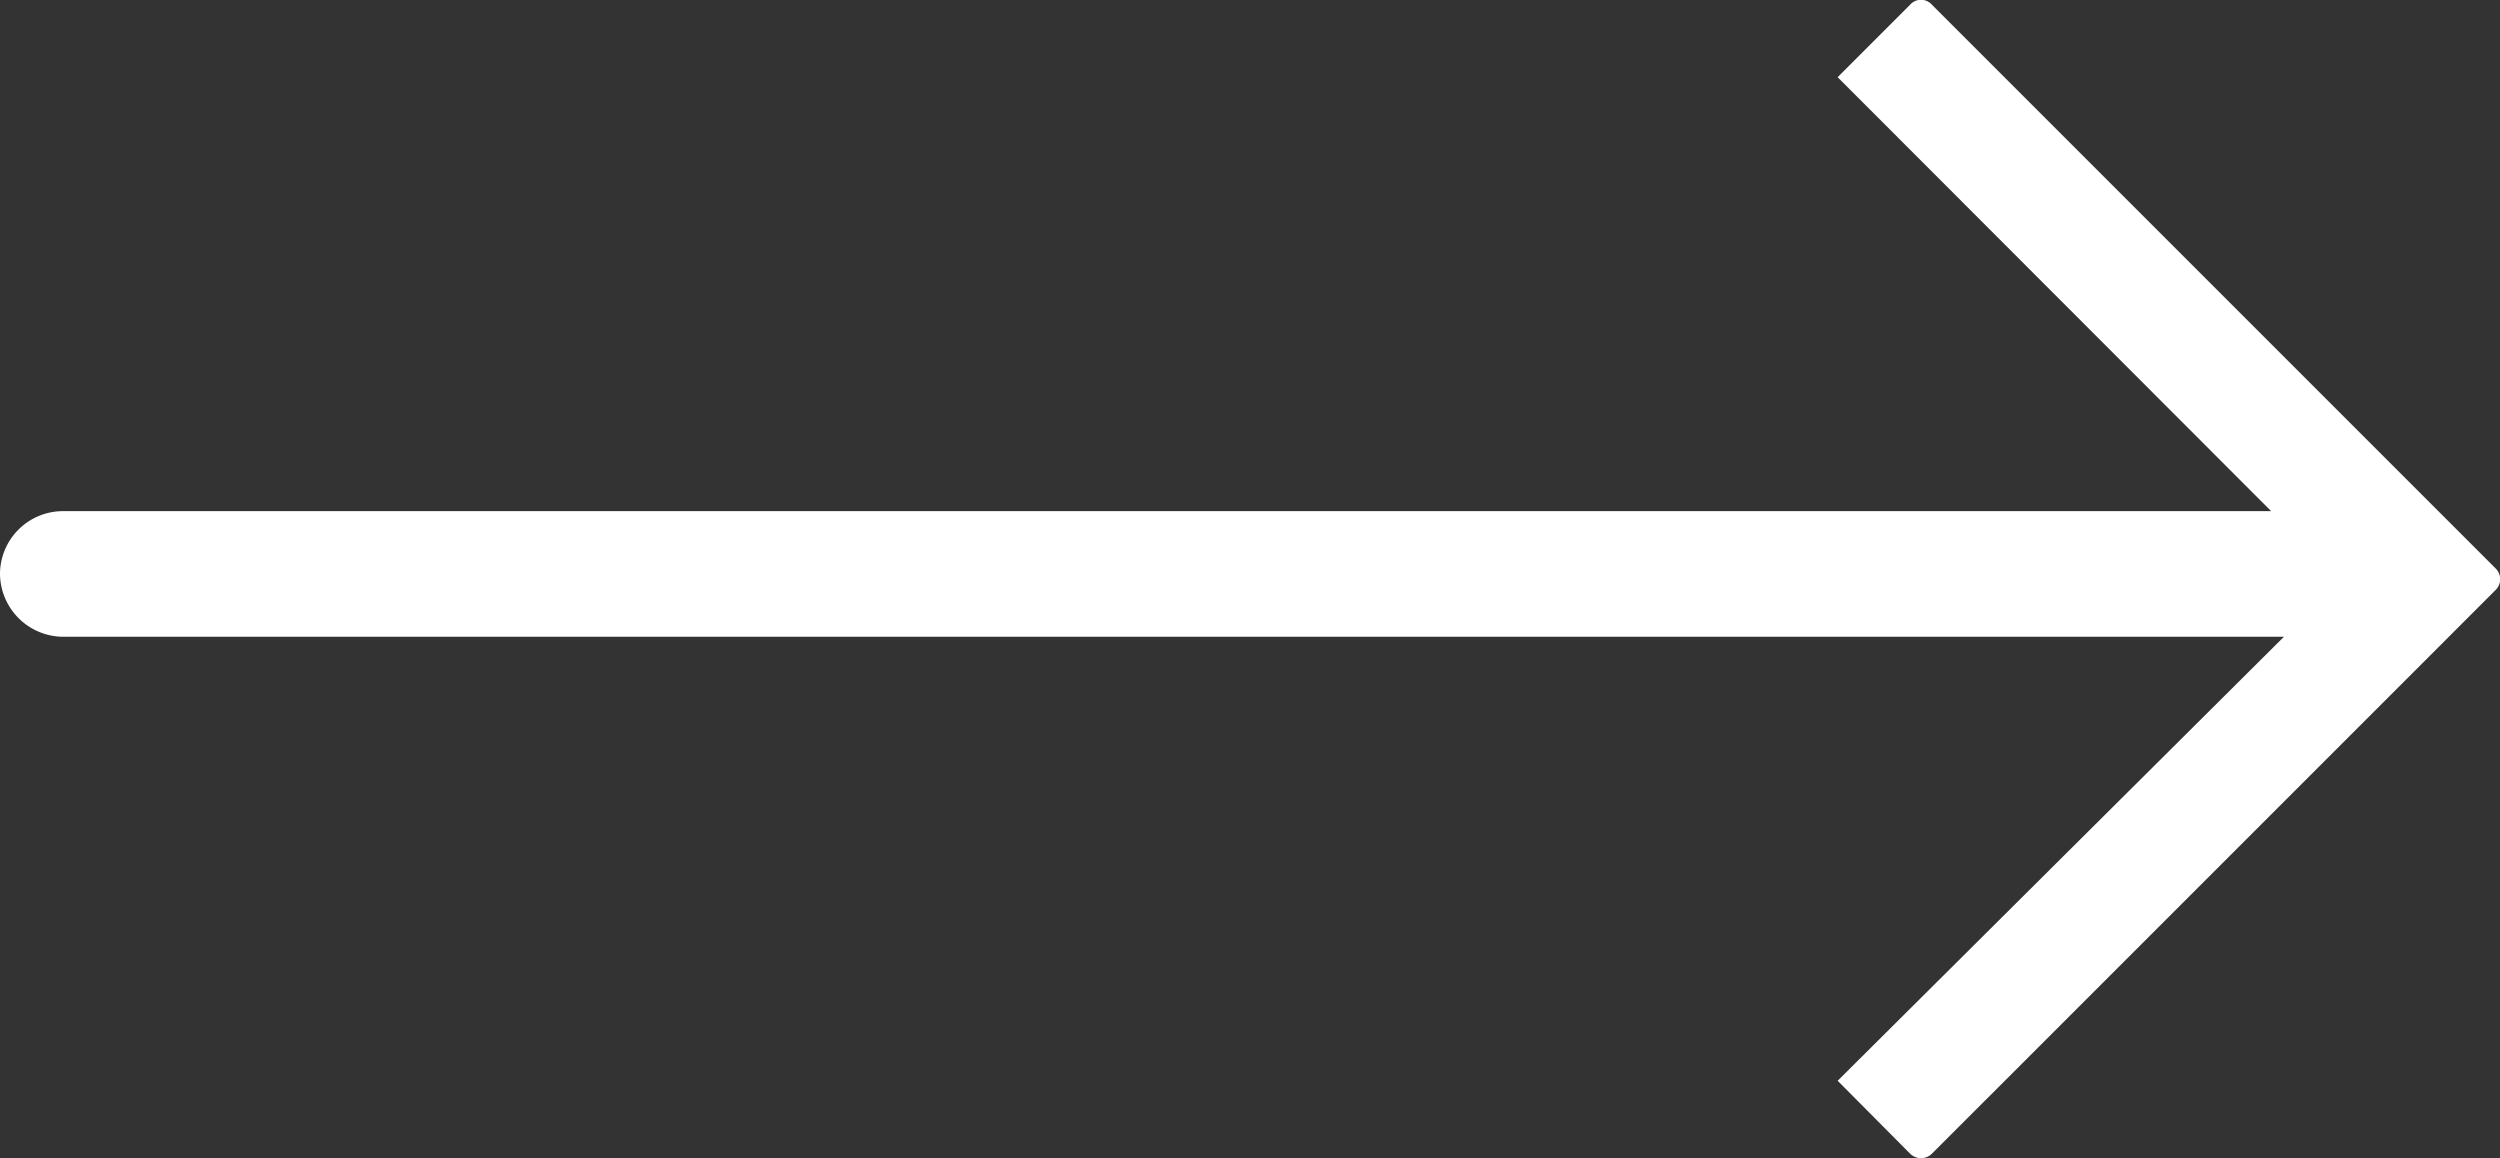 <svg xmlns="http://www.w3.org/2000/svg" viewBox="0 0 54.73 25.36"><rect x="0" y="0" width="54.73" height="25.36" fill="#333333" stroke="none"/><defs><style>.cls-1{fill:#fff;fill-rule:evenodd;}</style></defs><title>right-nav</title><g id="Ebene_2" data-name="Ebene 2"><g id="Layer_1" data-name="Layer 1"><path class="cls-1" d="M42.3.11,54.63,12.44a.33.33,0,0,1,0,.48L42.3,25.25a.34.34,0,0,1-.49,0l-1.58-1.59L50,13.94H1.39A1.39,1.39,0,0,1,0,12.55H0a1.38,1.38,0,0,1,1.39-1.36H49.72l-9.49-9.5L41.81.11a.32.32,0,0,1,.49,0Z"/></g></g></svg>